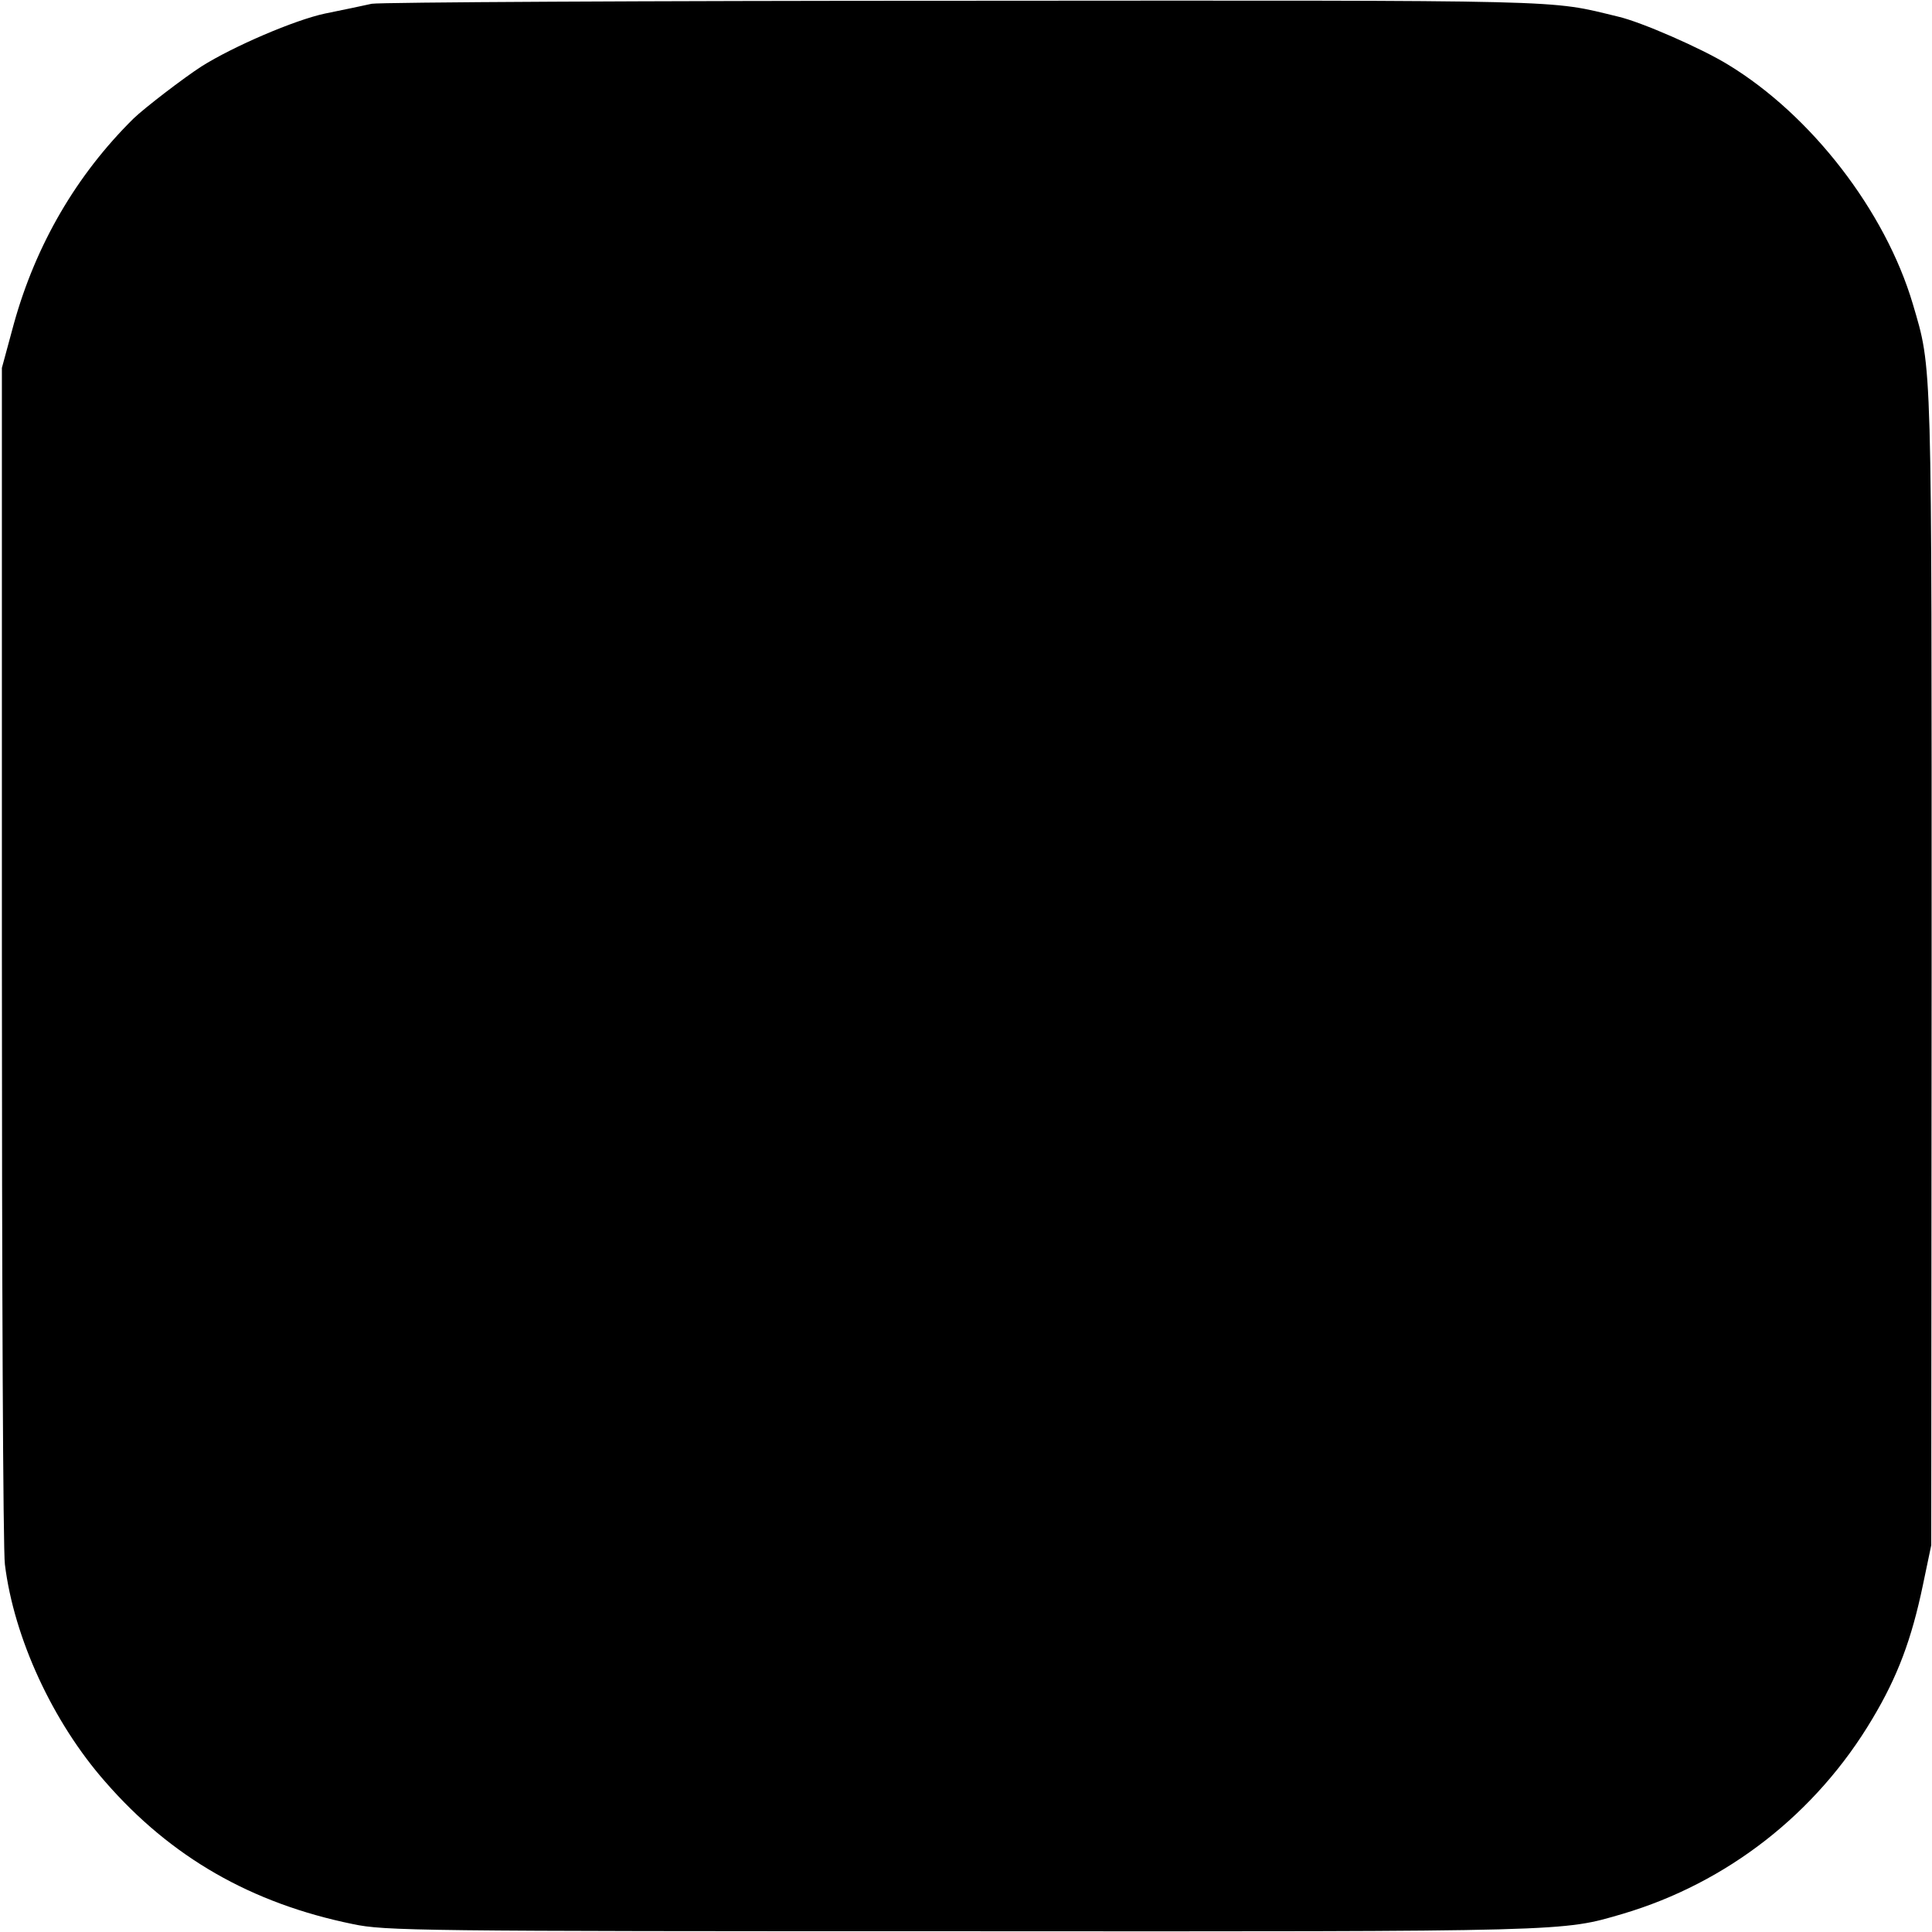 <?xml version="1.0" standalone="no"?>
<!DOCTYPE svg PUBLIC "-//W3C//DTD SVG 20010904//EN"
 "http://www.w3.org/TR/2001/REC-SVG-20010904/DTD/svg10.dtd">
<svg version="1.0" xmlns="http://www.w3.org/2000/svg"
 width="512pt" height="512pt" viewBox="0 0 512 512"
 preserveAspectRatio="xMidYMid meet">
<g transform="translate(0,512) scale(0.1,-0.1)"
fill="#000000" stroke="none">
<path d="M985 5110 c-37 -8 -55 -12 -124 -26 -80 -17 -243 -87 -327 -140 -48
-31 -151 -110 -180 -138 -152 -150 -259 -335 -317 -543 l-32 -118 0 -1555 c0
-855 3 -1583 8 -1616 24 -195 127 -418 266 -576 174 -200 387 -322 656 -377
85 -18 171 -19 1615 -19 1620 -1 1589 -1 1750 46 277 82 513 266 662 517 67
112 104 211 134 355 l22 105 1 1525 c0 1640 2 1588 -50 1765 -73 246 -269 500
-490 634 -70 43 -230 113 -291 127 -187 45 -102 43 -1733 42 -841 0 -1548 -4
-1570 -8z"/>
</g>
</svg>
